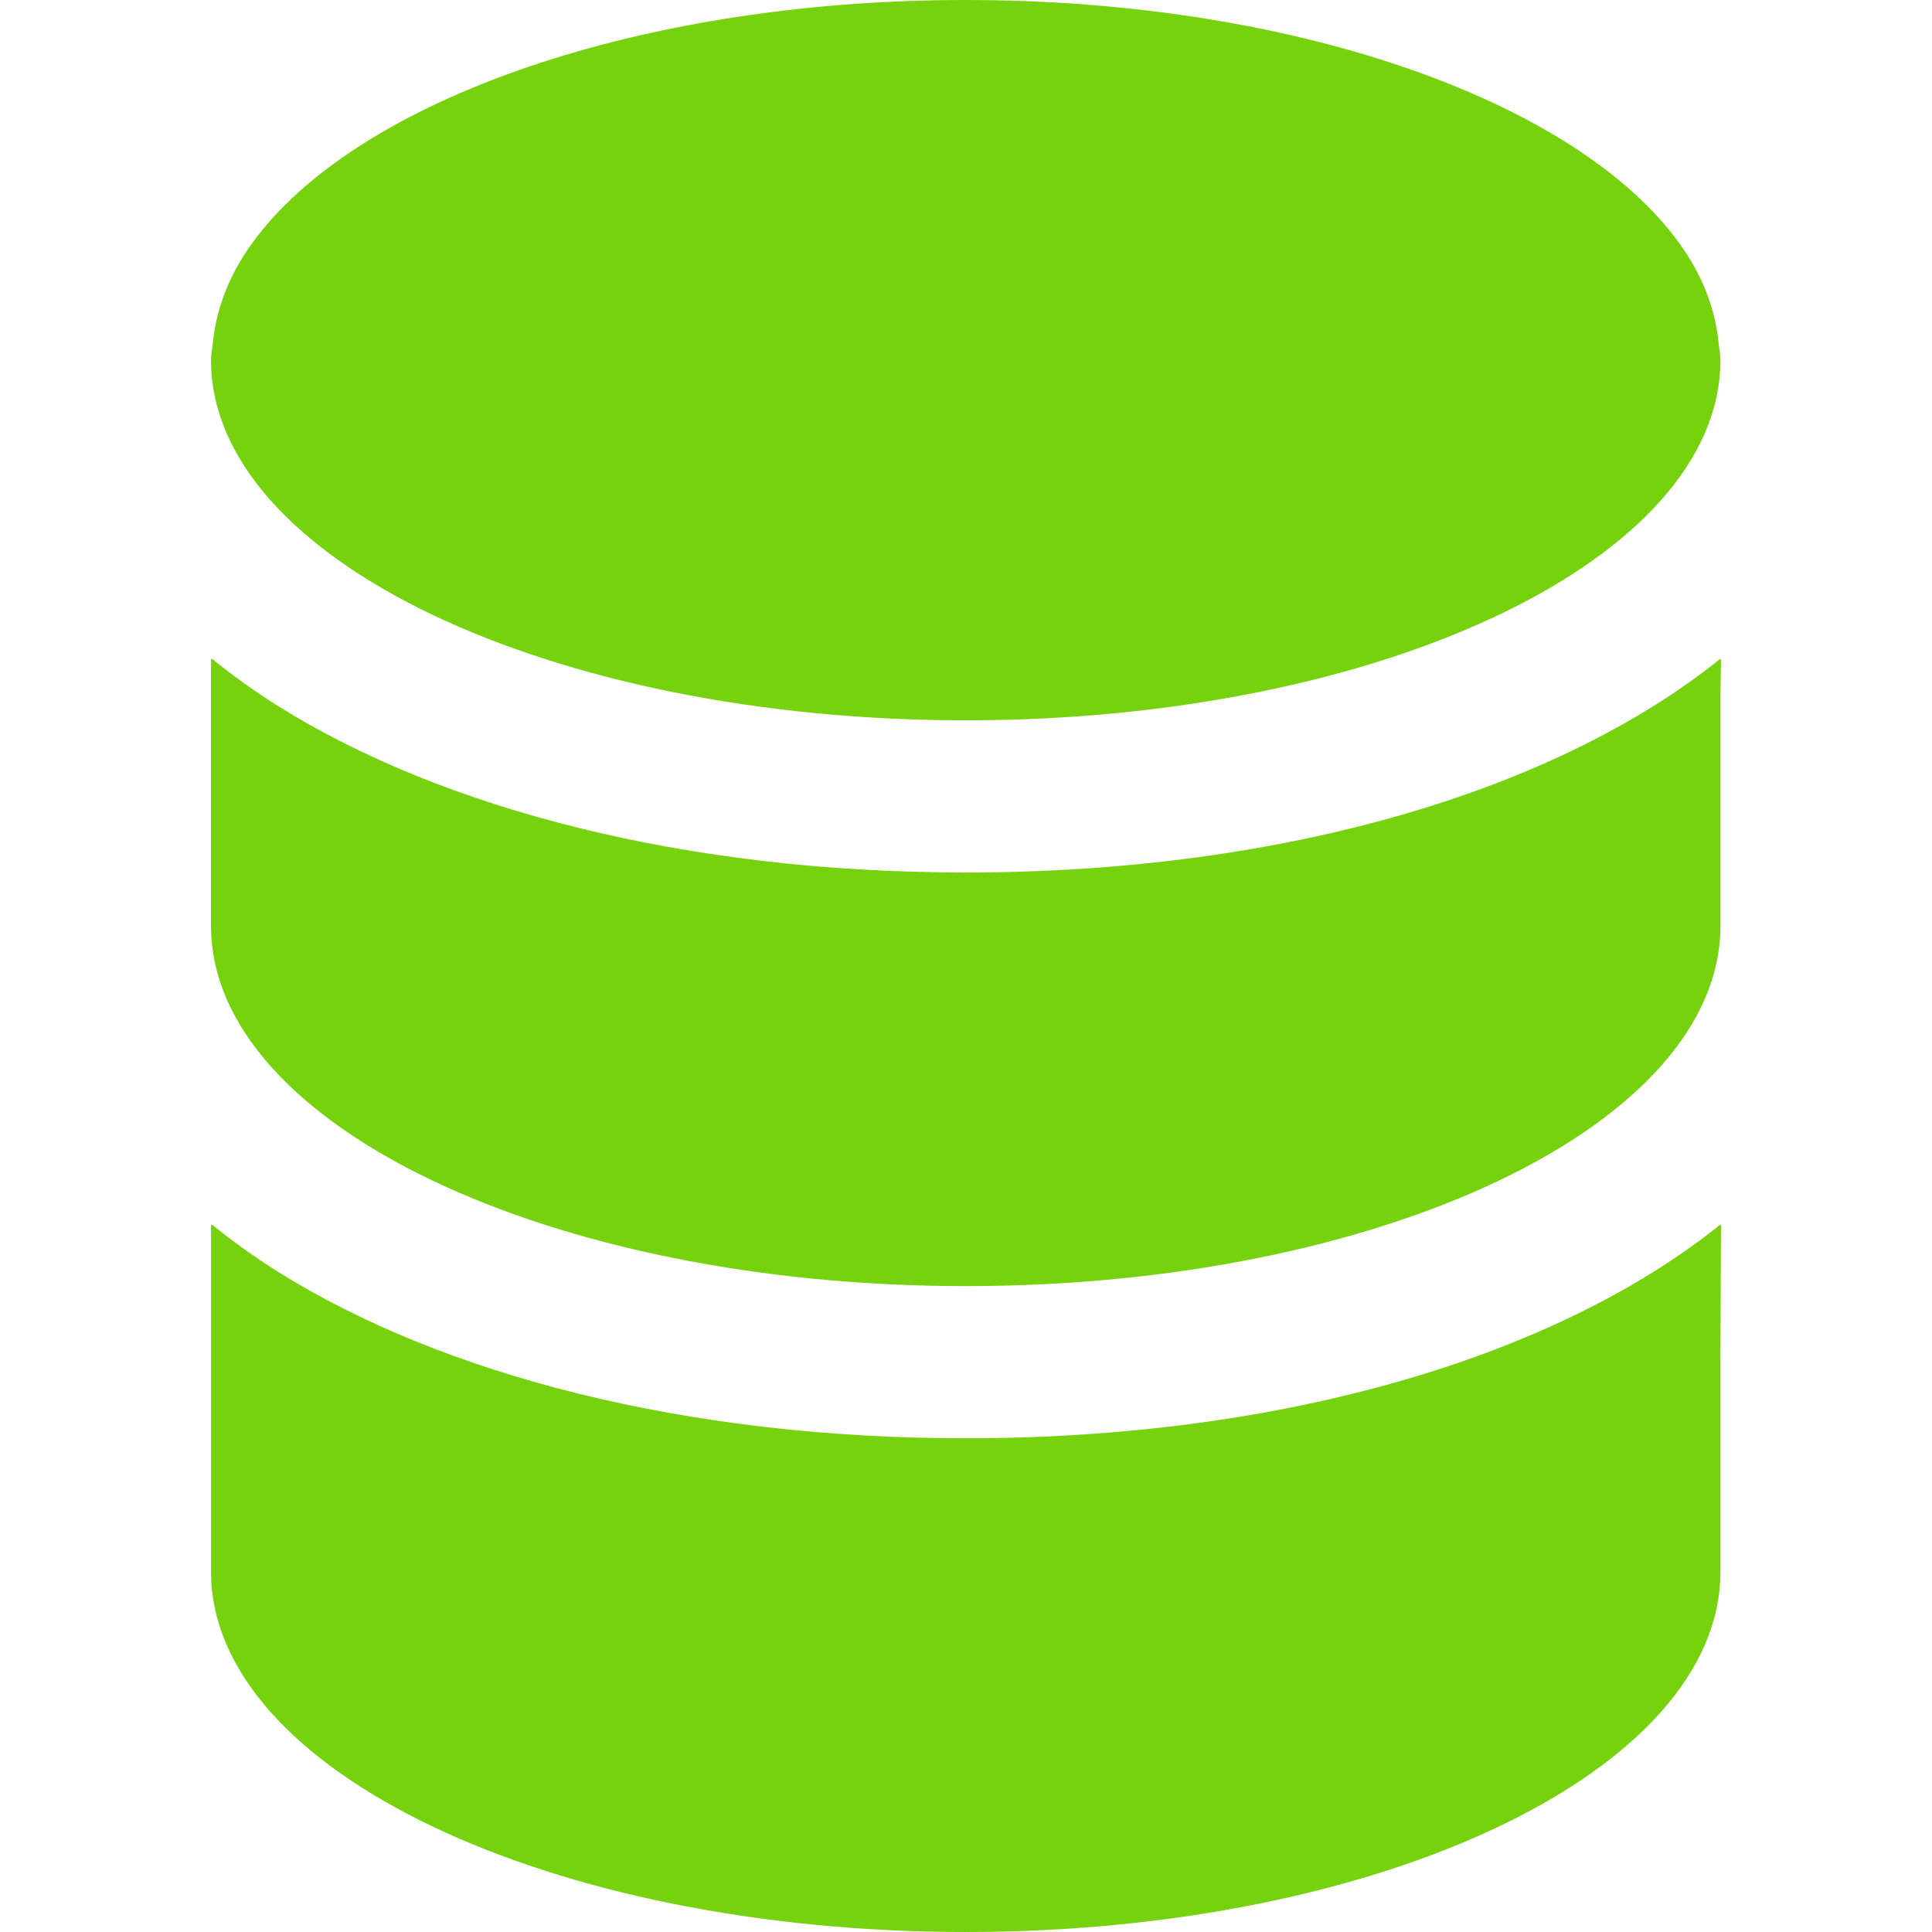 <svg width="120" height="120" viewBox="0 0 120 120" fill="none" xmlns="http://www.w3.org/2000/svg">
<path d="M106.857 76.129V76.057C96.74 84.193 79.876 89.334 59.982 89.334C42.603 89.334 27.537 85.41 17.261 78.993C15.802 78.07 14.432 77.092 13.164 76.058V76.1C13.146 76.085 13.126 76.072 13.108 76.057V97.63C13.108 109.964 34.135 120 59.983 120C85.83 120 106.858 109.964 106.858 97.63V84.391L106.893 76.102C106.881 76.111 106.869 76.12 106.857 76.129Z" fill="#76D20C"/>
<path d="M59.982 79.882C85.83 79.882 106.857 69.846 106.857 57.513V56.297V47.313V43.405L106.893 40.959C106.881 40.968 106.869 40.976 106.857 40.985V40.915C96.74 49.051 79.876 54.192 59.982 54.192C42.611 54.192 27.551 50.271 17.274 43.859C15.811 42.933 14.436 41.952 13.164 40.915V40.957C13.146 40.943 13.126 40.929 13.107 40.915V47.313V56.296V57.512C13.107 69.847 34.135 79.882 59.982 79.882Z" fill="#76D20C"/>
<path d="M59.982 44.74C85.83 44.74 106.857 34.704 106.857 22.37C106.857 22.017 106.781 21.673 106.747 21.324C106.551 19.323 105.846 17.384 104.614 15.553C98.556 6.543 80.848 0 59.982 0C39.117 0 21.409 6.543 15.351 15.553C14.119 17.384 13.414 19.323 13.219 21.324C13.184 21.673 13.107 22.017 13.107 22.37C13.107 34.704 34.135 44.74 59.982 44.74Z" fill="#76D20C"/>
</svg>
